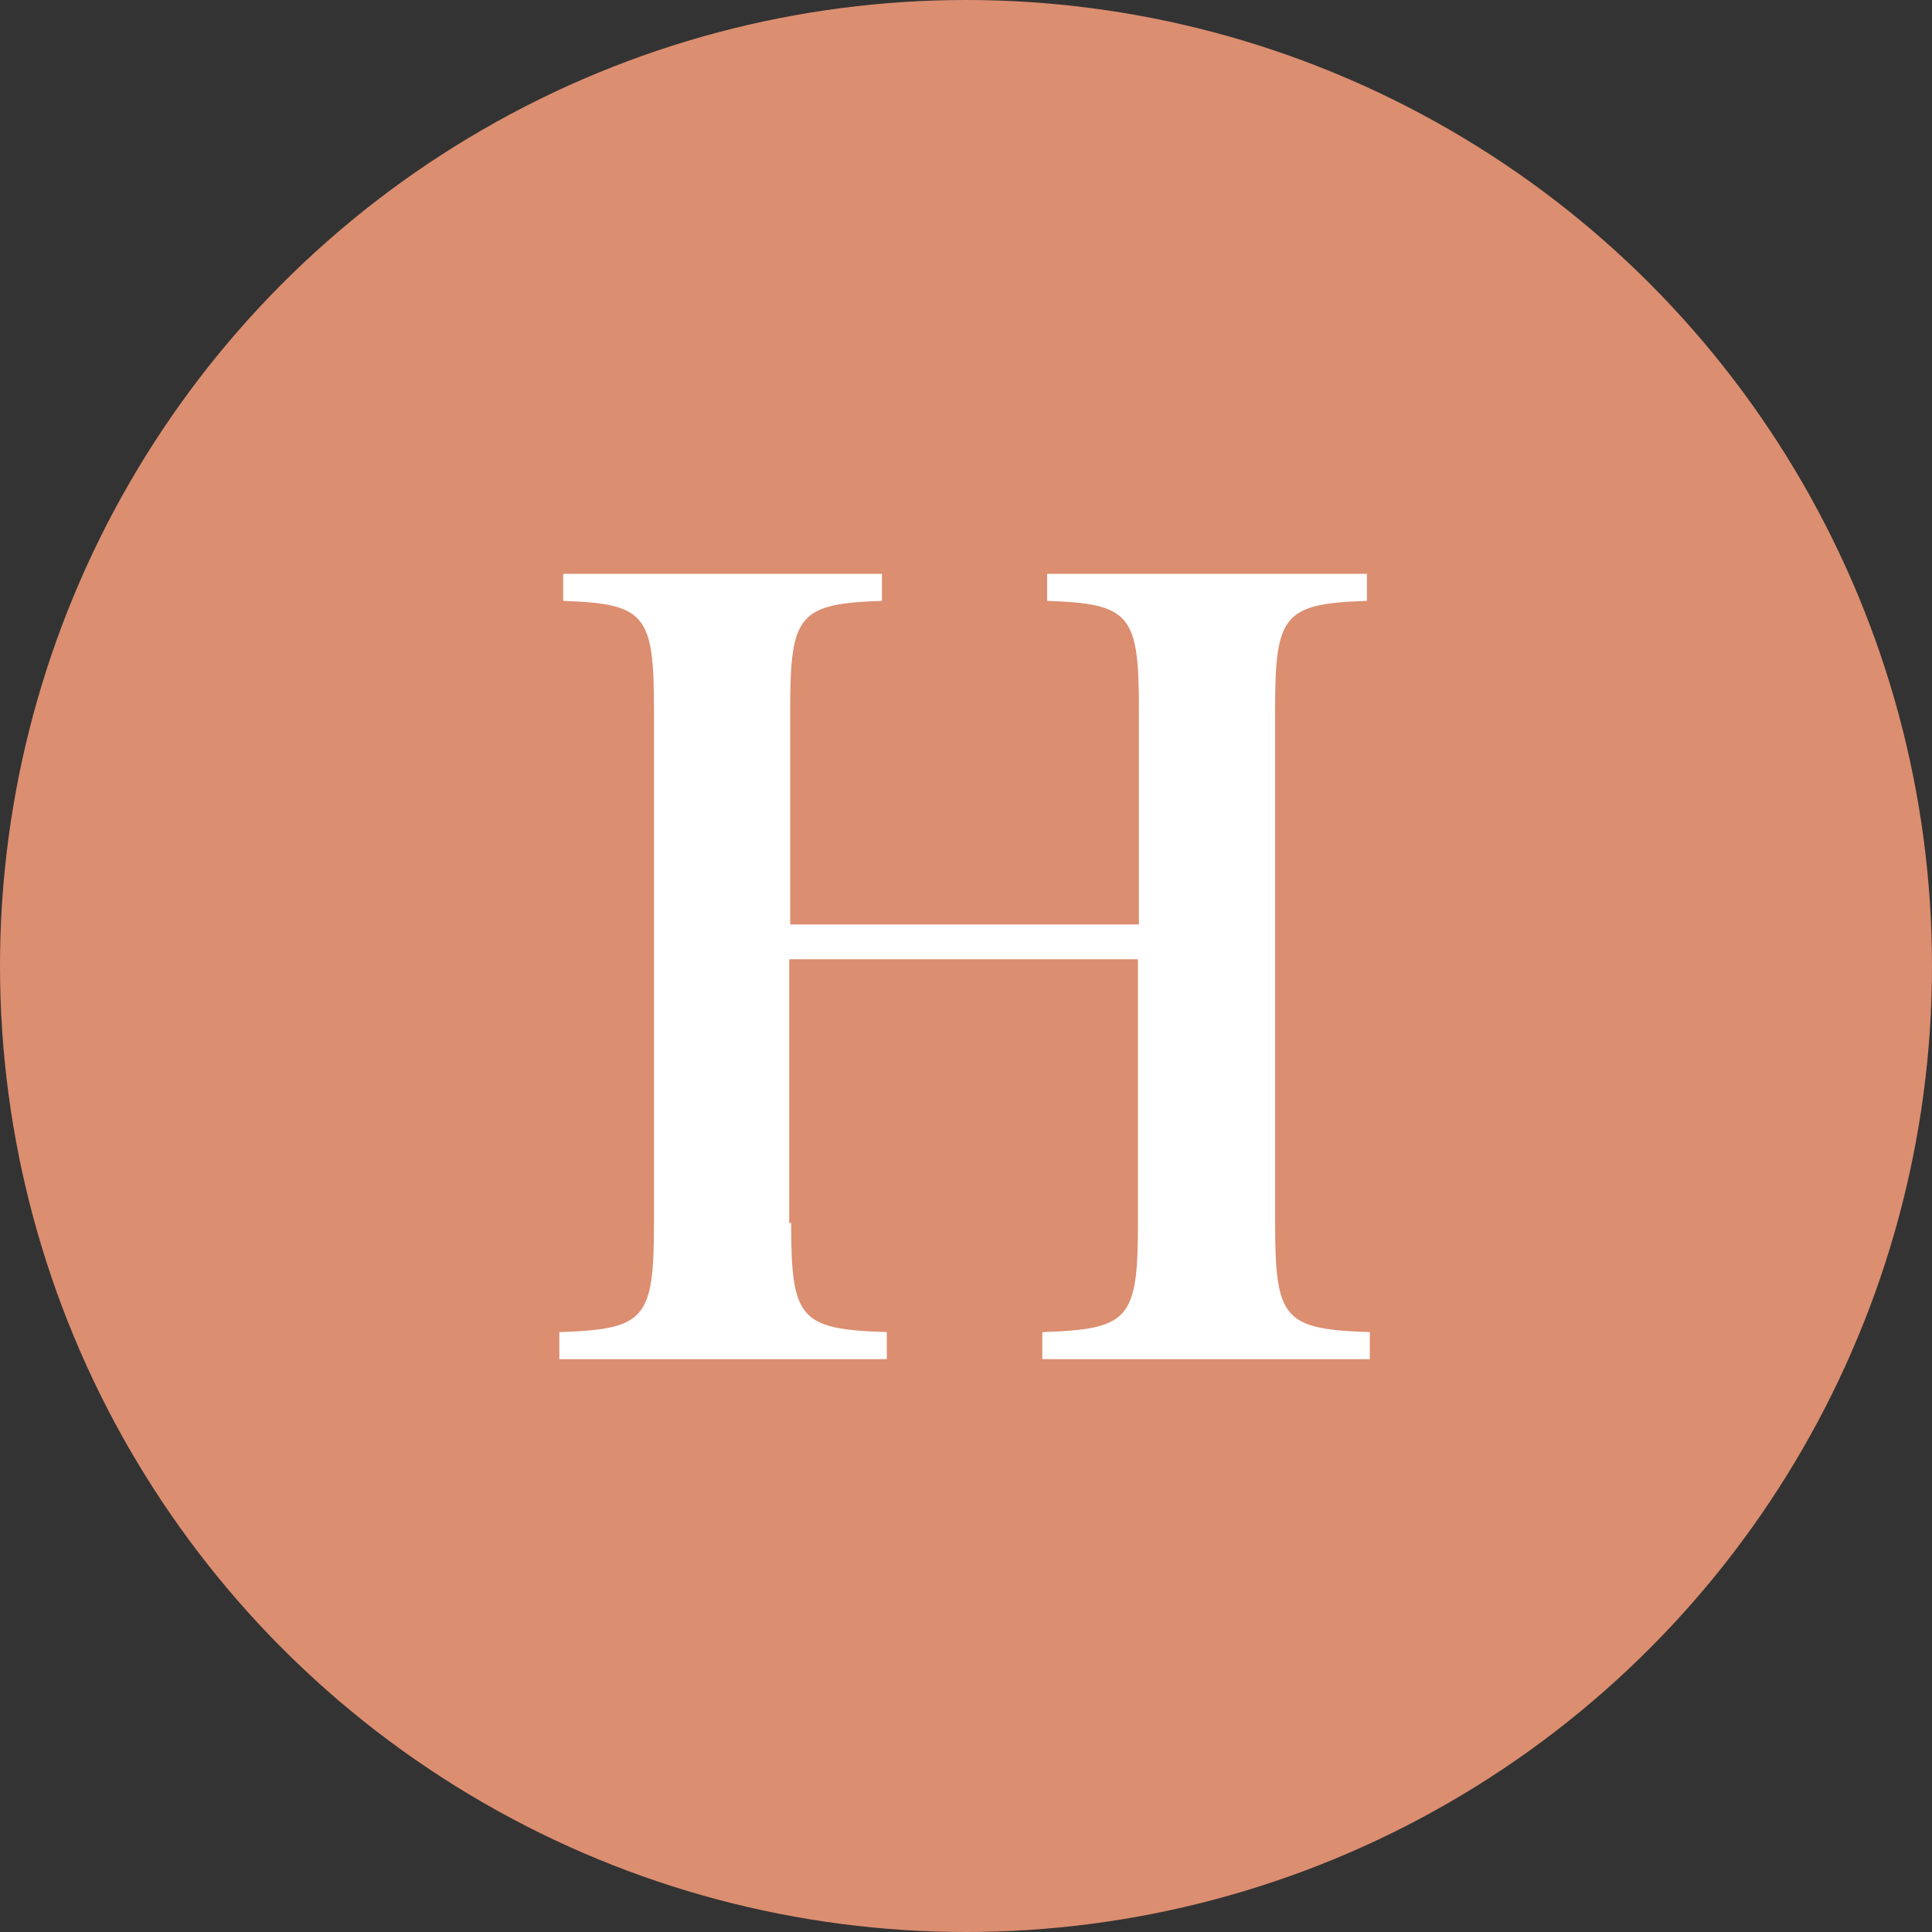 <?xml version="1.0" encoding="UTF-8"?>
<svg id="_レイヤー_1" data-name="レイヤー 1" xmlns="http://www.w3.org/2000/svg" viewBox="0 0 20 20">
  <rect x="0" y="0" width="20" height="20" fill="#333333" stroke="none"/>
  <defs>
    <style>
      .cls-1 {
        fill: #dc8e70;
      }

      .cls-2 {
        fill: #fff;
      }
    </style>
  </defs>
  <circle class="cls-1" cx="10" cy="10" r="10"/>
  <path class="cls-2" d="M8.19,12.66c0,1,.09,1.1.99,1.13v.28h-3.39v-.28c.89-.03.98-.13.98-1.13v-5.32c0-.98-.09-1.09-.94-1.12v-.28h3.3v.28c-.86.03-.95.14-.95,1.12v2.23h3.61v-2.23c0-.98-.09-1.09-.95-1.12v-.28h3.31v.28c-.86.03-.95.14-.95,1.12v5.32c0,1,.09,1.1.98,1.13v.28h-3.39v-.28c.9-.03.99-.13.99-1.13v-2.73h-3.61v2.73Z"/>
</svg>